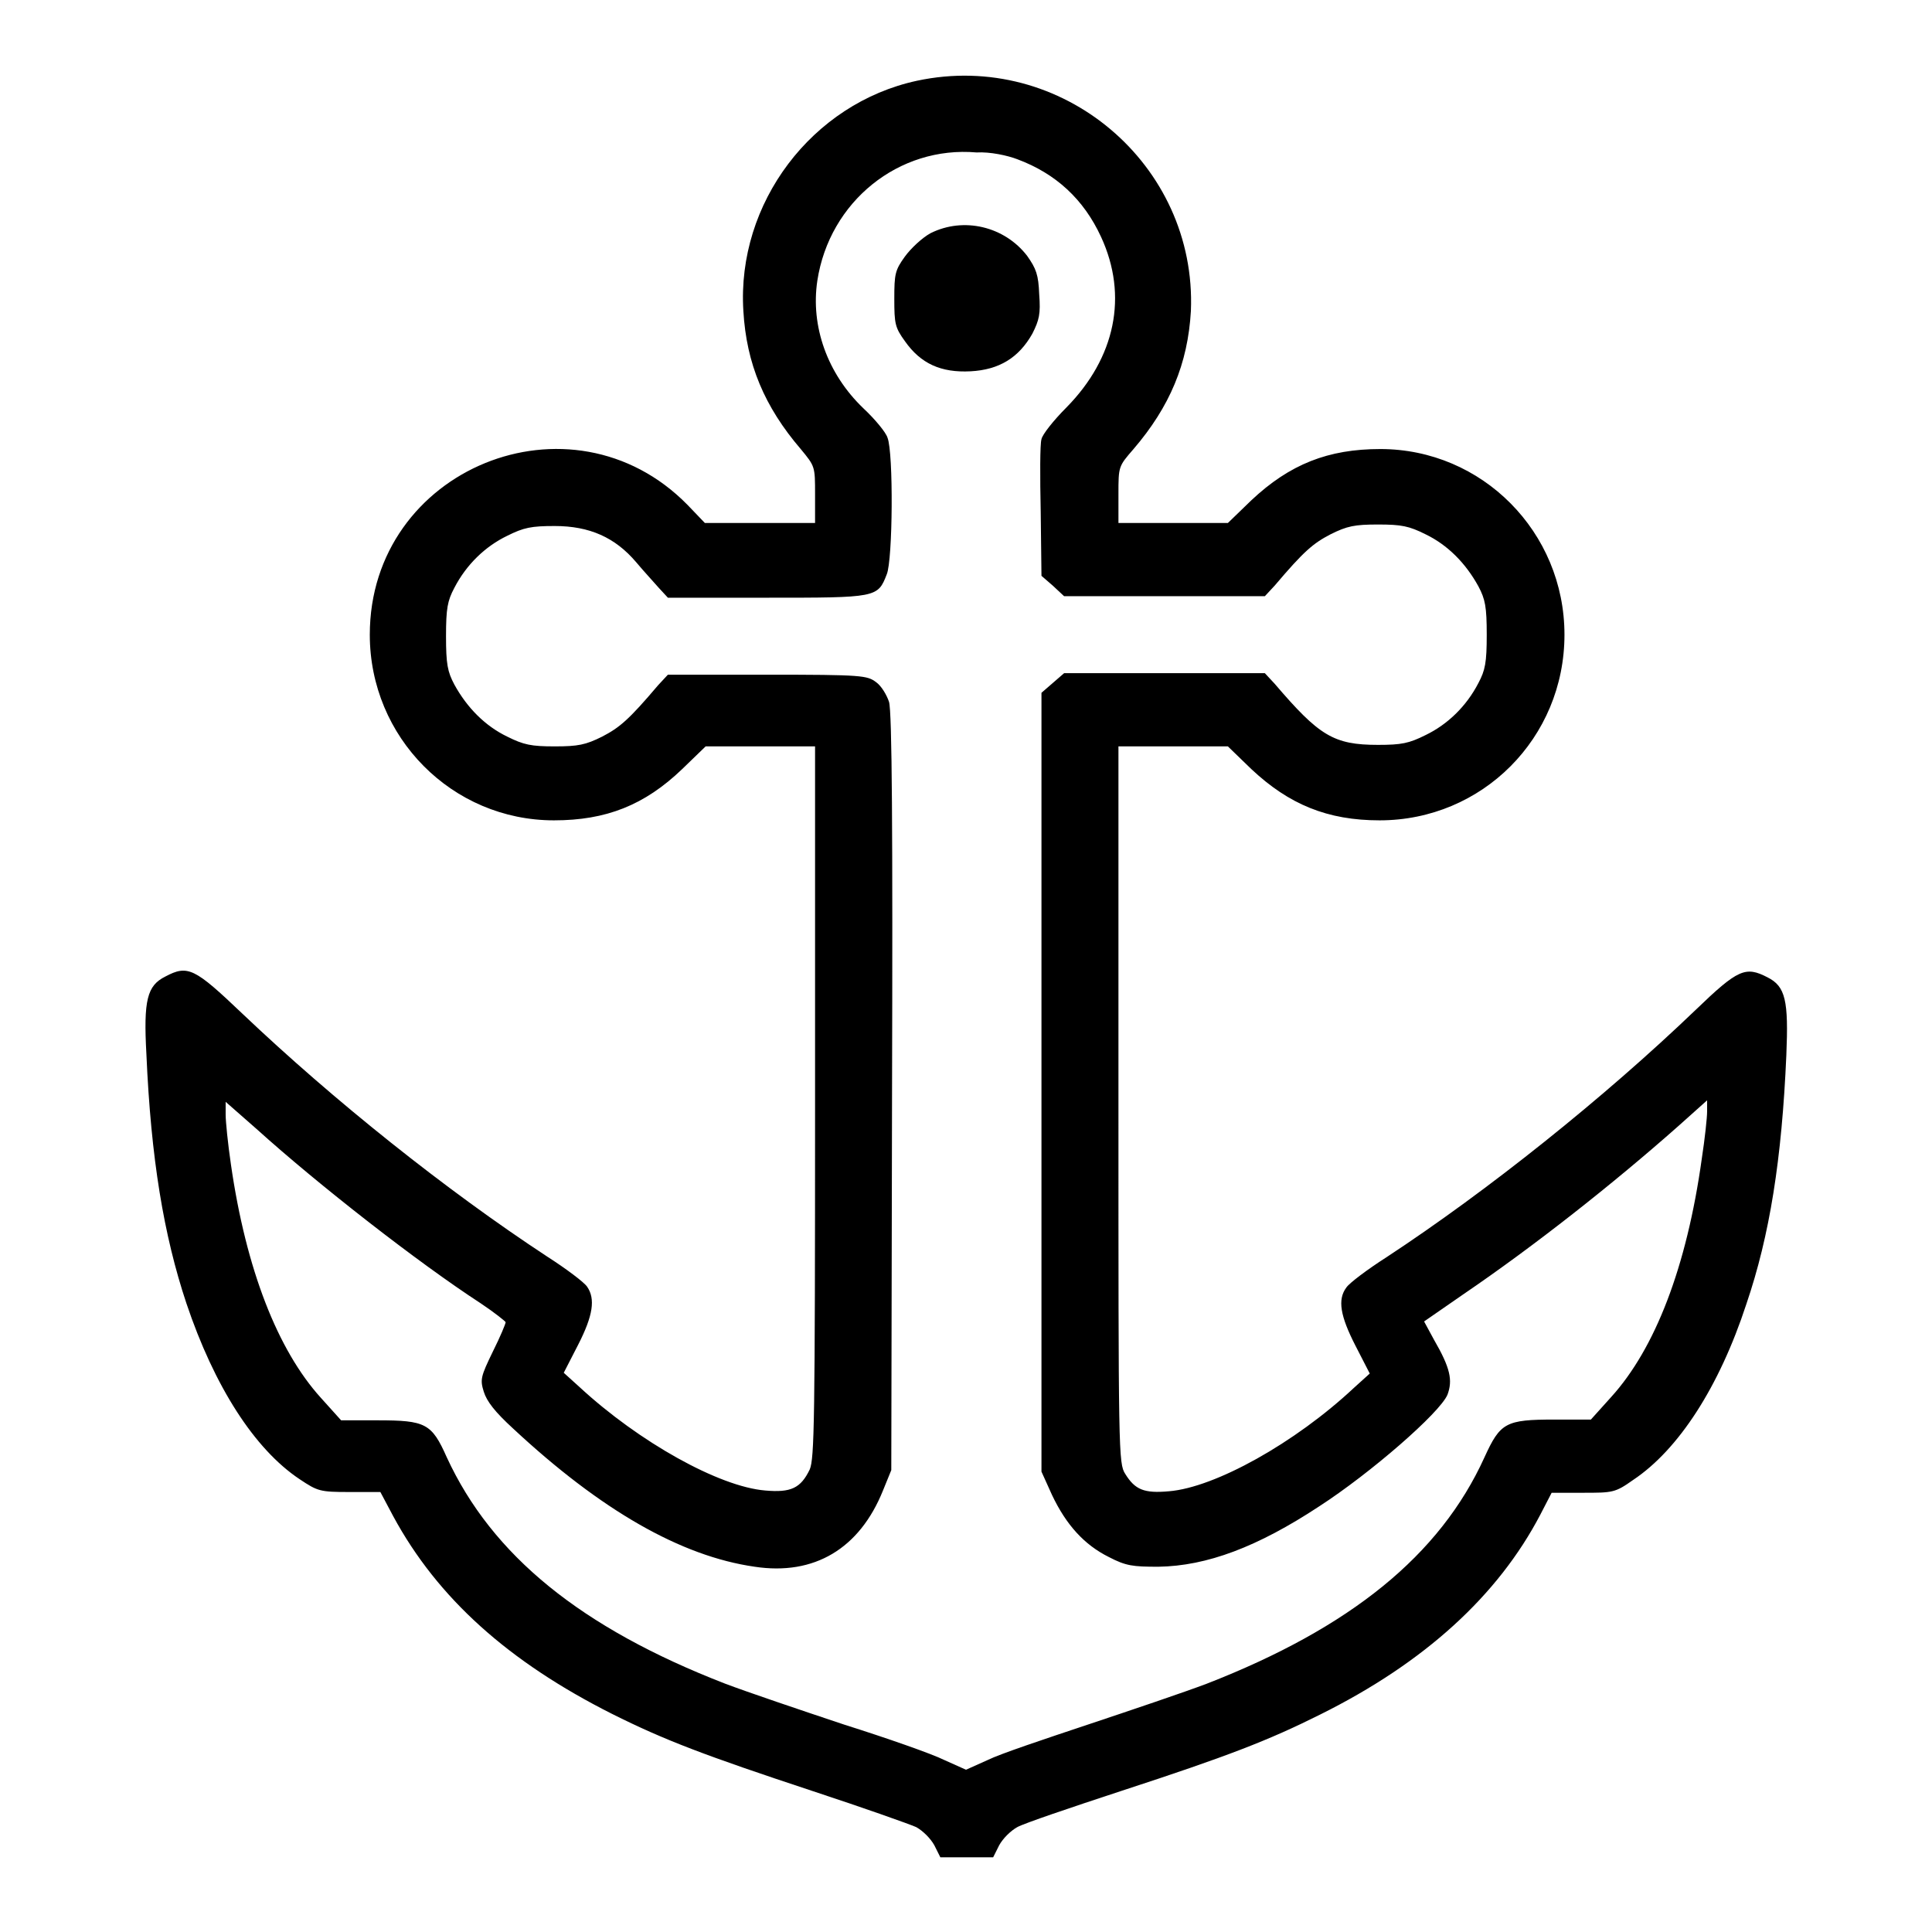 <?xml version="1.0" encoding="utf-8"?>
<!-- Svg Vector Icons : http://www.onlinewebfonts.com/icon -->
<!DOCTYPE svg PUBLIC "-//W3C//DTD SVG 1.1//EN" "http://www.w3.org/Graphics/SVG/1.1/DTD/svg11.dtd">
<svg version="1.1" xmlns="http://www.w3.org/2000/svg" xmlns:xlink="http://www.w3.org/1999/xlink" x="0px" y="0px" viewBox="0 0 256 256" enable-background="new 0 0 256 256" xml:space="preserve">
<g><g><g><path fill="#000000" d="M121.5,10.7c-13.9,3-23.9,16.2-23,30.5c0.4,7,2.8,12.7,7.6,18.3c1.9,2.3,1.9,2.3,1.9,6v3.8h-7.3h-7.3l-2.3-2.4c-15.4-15.7-42.1-4.8-42.1,17.2c0,13.6,10.9,24.6,24.4,24.6c6.9,0,12-2,17-6.8l3.1-3h7.3h7.2V146c0,42.8-0.1,47.2-0.7,48.7c-1.2,2.5-2.5,3.1-5.9,2.8c-6.1-0.5-16.7-6.4-24.6-13.7l-2.1-1.9l1.9-3.7c2-3.9,2.3-6.1,1.2-7.7c-0.4-0.6-2.8-2.4-5.3-4c-13.4-8.8-28.3-20.7-40.4-32.2c-6.3-6-7.2-6.5-10.2-4.9c-2.4,1.2-2.9,3.1-2.5,10.3c0.6,13.8,2.3,24,5.3,33c3.7,11,9,19.3,15,23.3c2.4,1.6,2.7,1.7,6.6,1.7h4.1l1.7,3.2c5.9,10.9,15.3,19.3,29,26.2c7,3.5,12.3,5.5,26.5,10.2c6.7,2.2,12.9,4.4,13.8,4.8c0.9,0.5,1.9,1.5,2.4,2.4l0.8,1.6h3.5h3.5l0.8-1.6c0.5-0.9,1.5-1.9,2.4-2.4c0.9-0.5,7.1-2.6,13.8-4.8c14.1-4.6,19.5-6.7,26.3-10.1c13.9-6.9,23.6-15.8,29.2-26.5l1.5-2.9h4.1c4,0,4.3,0,6.7-1.7c6-4,11.4-12.3,15-23.3c3.1-9.1,4.7-19.2,5.3-33c0.3-7.2-0.1-9.1-2.5-10.3c-2.9-1.5-3.9-1.1-9.5,4.3c-12.2,11.7-27.6,24-41,32.8c-2.5,1.6-4.9,3.4-5.3,4c-1.2,1.6-0.8,3.8,1.2,7.7l1.9,3.7l-2.1,1.9c-7.8,7.3-18.4,13.2-24.5,13.7c-3.3,0.3-4.5-0.2-5.8-2.3c-0.9-1.4-0.9-2.8-0.9-48.9V98.9h7.2h7.3l3.1,3c5,4.7,10.1,6.8,17,6.8c13.6,0,24.5-10.9,24.5-24.6c0-13.6-10.9-24.6-24.4-24.6c-6.9,0-12,2-17.1,6.8l-3.1,3h-7.3h-7.2v-3.8c0-3.7,0-3.7,2-6c4.8-5.6,7.2-11.3,7.6-18.3C158.6,21.8,140.7,6.6,121.5,10.7z M134.8,21.1c5.1,1.9,8.8,5.3,11.1,10.3c3.6,7.8,1.9,16-4.6,22.6c-1.7,1.7-3.2,3.6-3.3,4.2c-0.2,0.6-0.2,5-0.1,9.6l0.1,8.5l1.5,1.3L141,79h13.3h13.3l1.3-1.4c3.9-4.6,5.1-5.6,7.4-6.8c2.2-1.1,3.2-1.3,6.3-1.3s4.1,0.2,6.3,1.3c2.9,1.4,5.3,3.8,7,6.9c0.9,1.7,1.1,2.7,1.1,6.4c0,3.7-0.2,4.7-1.1,6.4c-1.6,3.1-4.1,5.5-7,6.9c-2.2,1.1-3.2,1.3-6.3,1.3c-5.9,0-7.8-1.2-13.7-8.1l-1.3-1.4h-13.3H141l-1.5,1.3l-1.5,1.3v51.6V195l1.4,3.1c1.9,4,4.3,6.6,7.5,8.2c2.3,1.2,3.2,1.3,6.6,1.3c6.4-0.1,13.1-2.6,21.3-8c6.8-4.4,16-12.4,17-14.8c0.7-1.9,0.4-3.5-1.8-7.3l-1.3-2.4l5.2-3.6c9.4-6.4,19.8-14.6,28.5-22.3l3.8-3.4v1.5c0,0.8-0.3,3.6-0.7,6.2c-2,14.4-6.2,25.2-12,31.6l-2.7,3H206c-6.5,0-7.2,0.4-9.3,5c-5.9,13-17.8,22.6-36.8,30c-2.9,1.1-10,3.5-15.7,5.4c-5.7,1.9-11.7,3.9-13.3,4.7l-2.9,1.3l-2.9-1.3c-1.6-0.8-7.6-2.9-13.3-4.7c-5.7-1.9-12.8-4.3-15.7-5.4c-19.1-7.4-30.9-17-36.9-30c-2-4.5-2.8-4.9-9.2-4.9h-4.8l-2.7-3c-5.7-6.3-9.9-17-11.9-30.9c-0.4-2.7-0.7-5.7-0.7-6.6v-1.7l4.1,3.6c8.2,7.4,21.4,17.7,29.7,23.1c1.8,1.2,3.3,2.4,3.3,2.5c0,0.2-0.7,1.9-1.7,3.9c-1.6,3.3-1.7,3.7-1.2,5.3c0.4,1.3,1.5,2.7,3.9,4.9c11.6,10.8,22.2,16.9,32,18.3c7.9,1.2,13.9-2.4,17-10.1l1.1-2.7l0.1-50c0.1-34.7,0-50.5-0.4-51.8c-0.3-0.9-1-2.1-1.7-2.6c-1.2-0.9-1.8-1-14.4-1H88.5l-1.3,1.4c-3.9,4.6-5.1,5.6-7.4,6.8c-2.2,1.1-3.2,1.3-6.3,1.3c-3.1,0-4.1-0.2-6.3-1.3c-2.9-1.4-5.3-3.8-7-6.9c-0.9-1.7-1.1-2.7-1.1-6.4c0-3.7,0.2-4.7,1.1-6.4c1.6-3.1,4.1-5.5,7-6.9c2.2-1.1,3.2-1.3,6.3-1.3c4.6,0,8,1.5,10.8,4.8c1,1.2,2.4,2.7,3,3.4l1.2,1.3h13.1c14.6,0,14.7,0,15.9-3.1c0.8-1.9,0.9-16.1,0.1-18.1c-0.2-0.7-1.7-2.5-3.2-3.9c-4.8-4.6-7-10.9-6.1-16.9c1.6-10.5,10.8-17.9,21.1-17C131.2,20.1,133.5,20.6,134.8,21.1z"/><path fill="#000000" d="M123.3,30.9c-1.1,0.6-2.6,2-3.4,3.1c-1.3,1.8-1.4,2.3-1.4,5.6c0,3.3,0.1,3.8,1.4,5.6c2.1,3,4.8,4.2,8.7,4c3.8-0.2,6.4-1.8,8.2-5c0.9-1.8,1.1-2.6,0.9-5.2c-0.1-2.6-0.4-3.4-1.6-5.1C133.1,30,127.7,28.7,123.3,30.9z"/></g></g></g>
</svg>